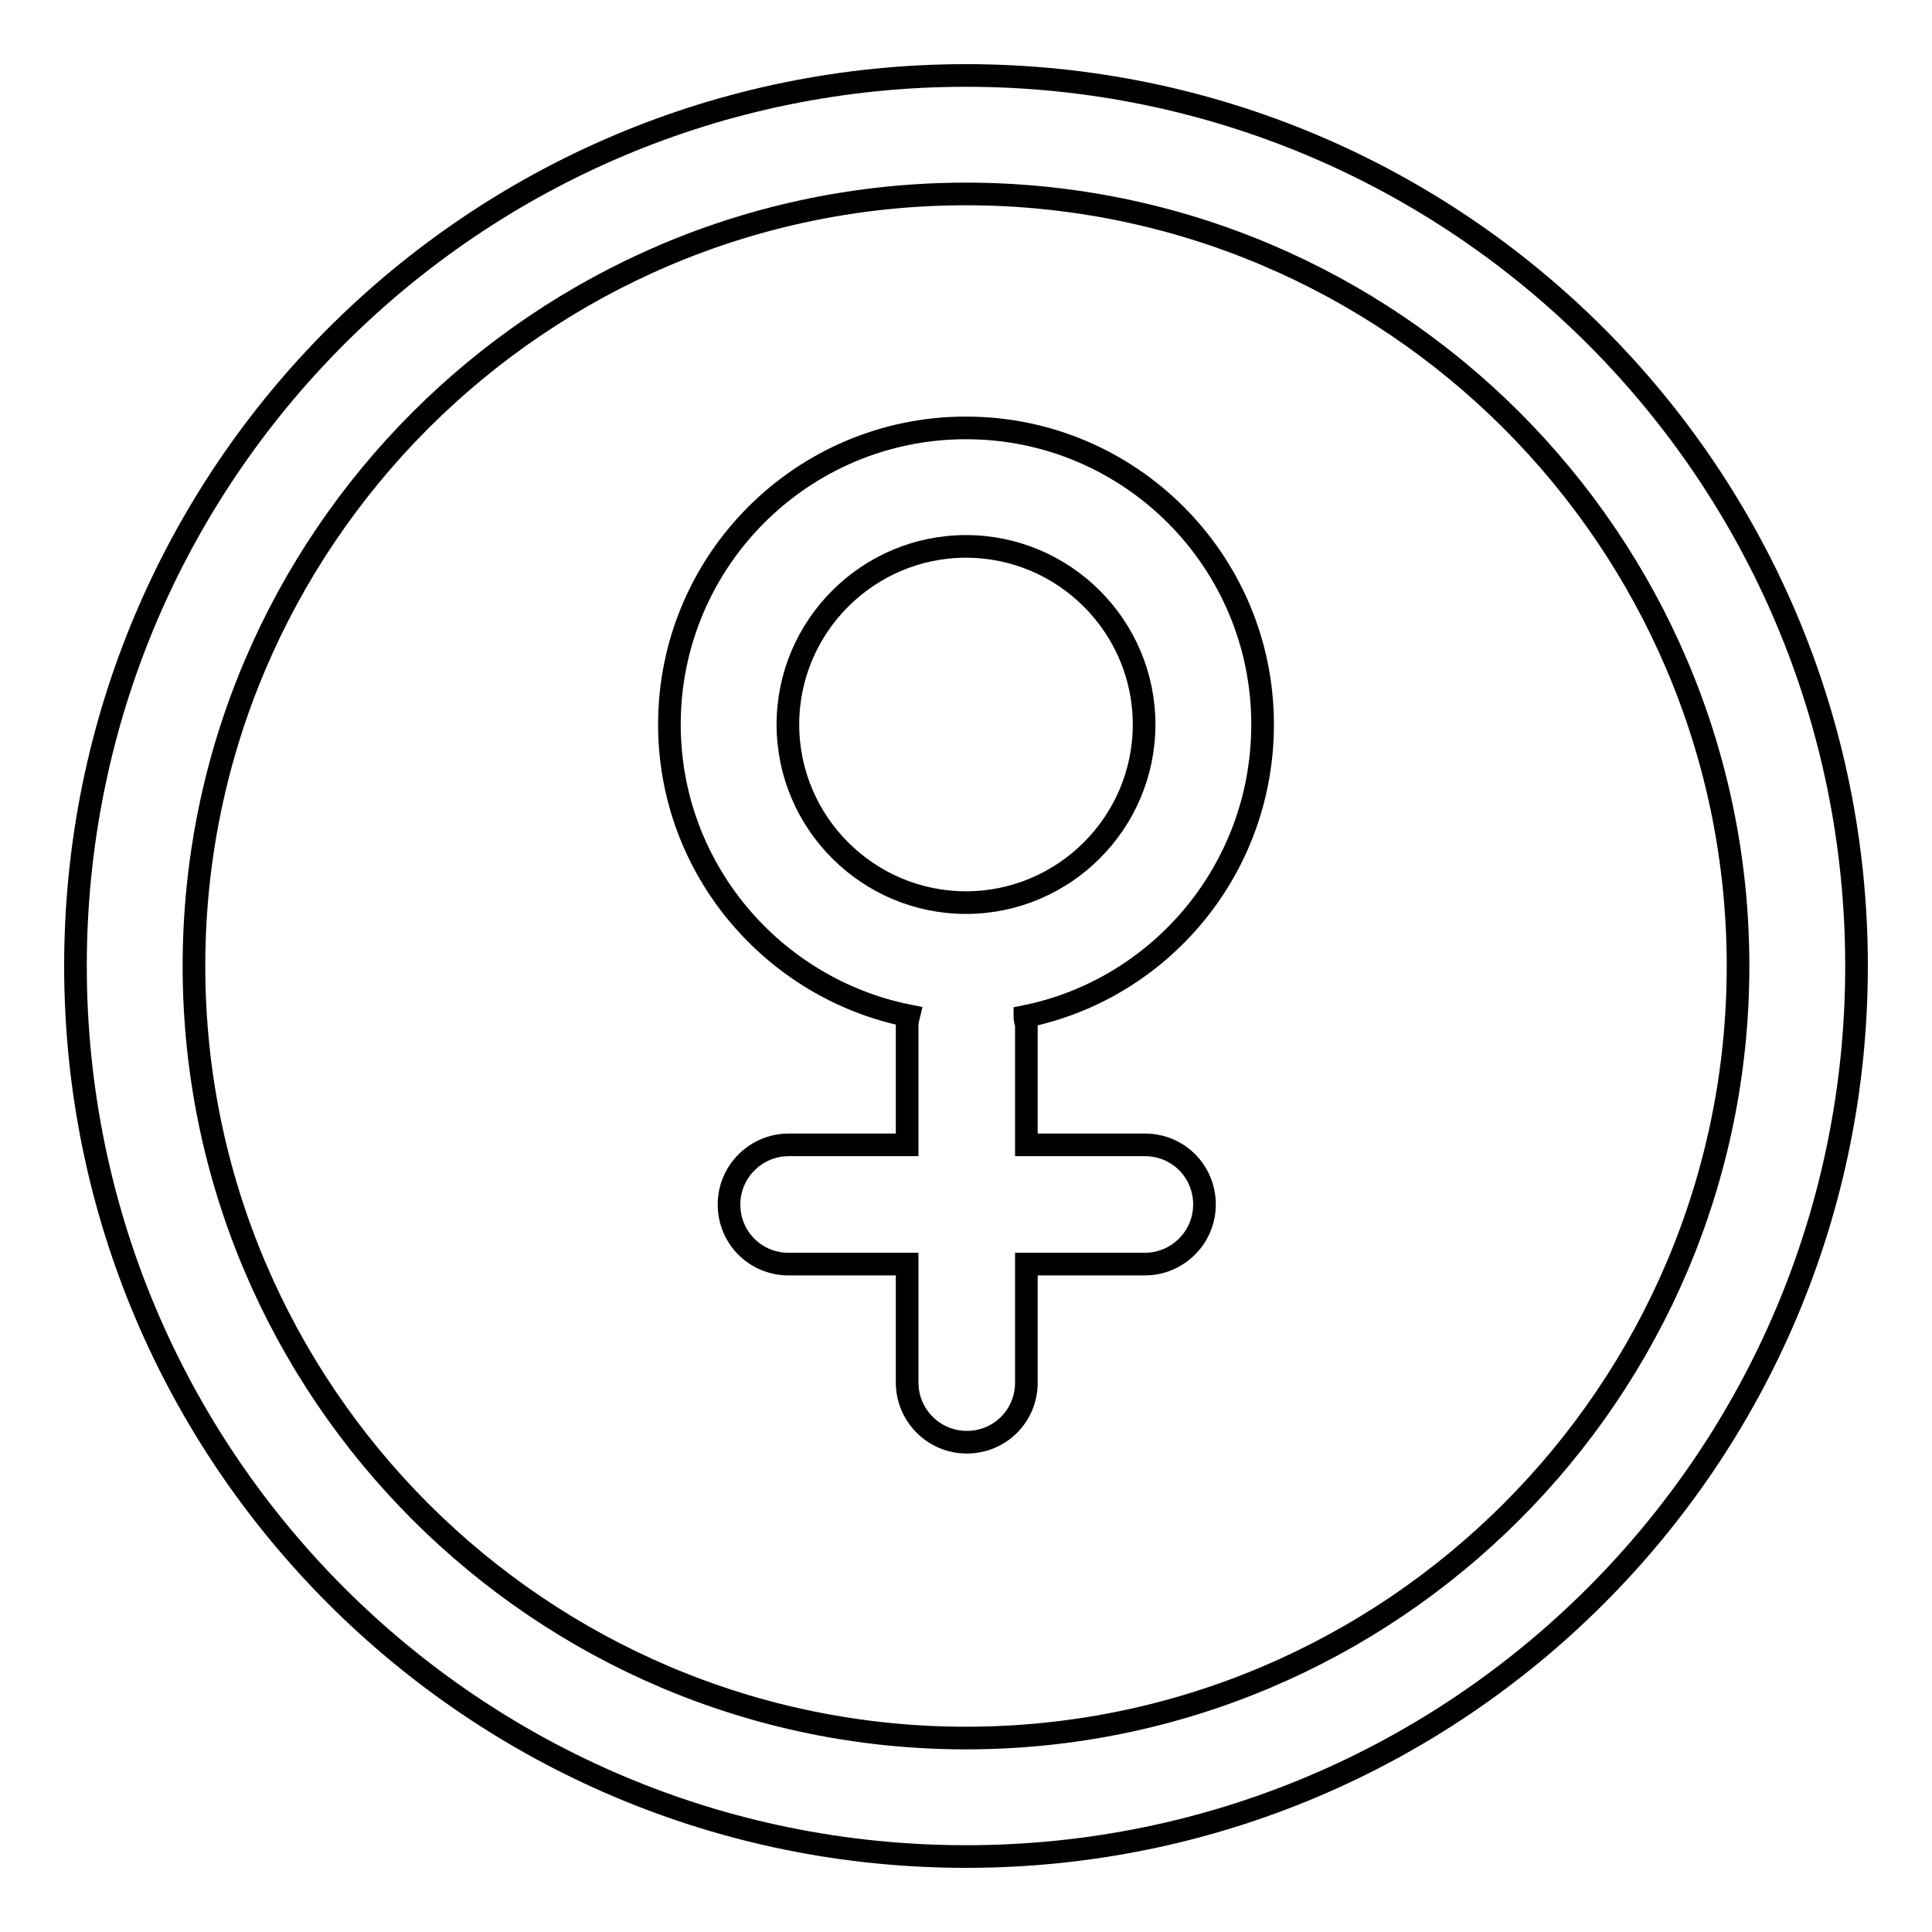 <?xml version="1.0" encoding="utf-8"?>
<!-- Svg Vector Icons : http://www.onlinewebfonts.com/icon -->
<!DOCTYPE svg PUBLIC "-//W3C//DTD SVG 1.1//EN" "http://www.w3.org/Graphics/SVG/1.1/DTD/svg11.dtd">
<svg version="1.1" xmlns="http://www.w3.org/2000/svg" xmlns:xlink="http://www.w3.org/1999/xlink" x="0px" y="0px" viewBox="0 0 256 256" enable-background="new 0 0 256 256" xml:space="preserve">
<g><g><path stroke-width="3" fill-opacity="0" stroke="#000000"  d="M128,10C62.8,10,10,62.8,10,128c0,65.2,52.8,118,118,118c65.2,0,118-52.8,118-118C246,62.8,193.2,10,128,10z M128,230.3c-56.4,0-102.3-45.9-102.3-102.3C25.7,71.6,71.6,25.7,128,25.7c56.4,0,102.3,45.9,102.3,102.3C230.3,184.4,184.4,230.3,128,230.3z M167.3,96c0-21.7-17.6-39.3-39.3-39.3S88.7,74.3,88.7,96c0,19.1,13.7,35,31.7,38.6c-0.1,0.4-0.2,0.8-0.2,1.3v15.8h-15.7c-4.3,0-7.9,3.5-7.9,7.9s3.5,7.9,7.9,7.9h15.7v15.7c0,4.3,3.5,7.9,7.9,7.9c4.4,0,7.9-3.5,7.9-7.9v-15.7h15.7c4.3,0,7.9-3.5,7.9-7.9s-3.5-7.9-7.9-7.9h-15.7v-15.7c0-0.4-0.2-0.8-0.2-1.3C153.7,131.1,167.3,115.2,167.3,96z M128,119.6c-13,0-23.6-10.6-23.6-23.6c0-13,10.6-23.6,23.6-23.6c13,0,23.6,10.6,23.6,23.6C151.6,109,141,119.6,128,119.6z"/></g></g>
</svg>